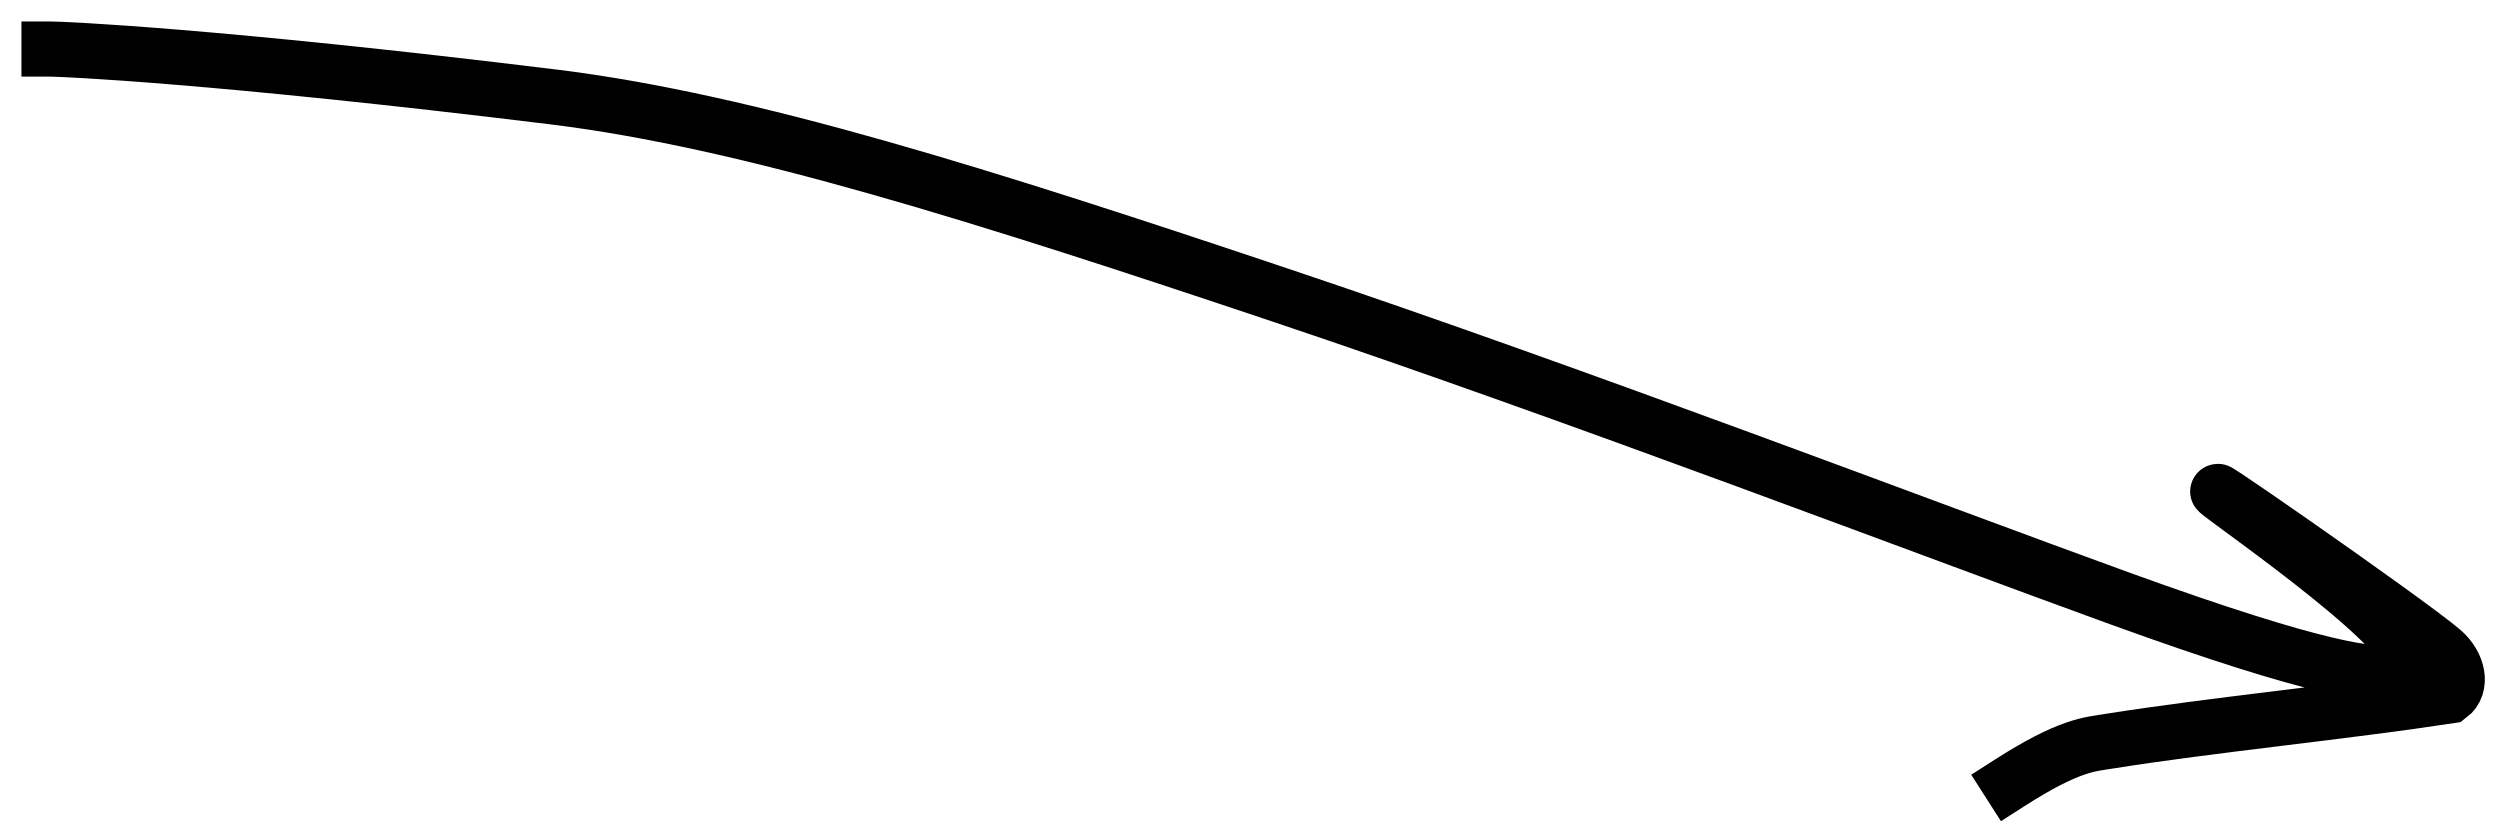 <?xml version="1.0" encoding="utf-8"?>
<svg xmlns="http://www.w3.org/2000/svg" fill="none" height="100%" overflow="visible" preserveAspectRatio="none" style="display: block;" viewBox="0 0 51 17" width="100%">
<path d="M1 1C1.269 1 4.371 1.13 11.283 1.977C15.271 2.466 20.081 3.995 26.147 6.03C32.213 8.066 39.35 10.796 43.229 12.203C47.464 13.739 48.332 13.74 48.809 13.742C50.356 13.748 46.712 11.12 45.549 10.262C43.937 9.075 49.148 12.688 49.827 13.277C50.153 13.56 50.237 13.996 49.97 14.197C47.797 14.528 45.087 14.792 43.037 15.119C42.627 15.186 42.223 15.186 40.99 15.975" id="Vector 15514" stroke="black" stroke-linecap="square" stroke-width="1.125"/>
</svg>